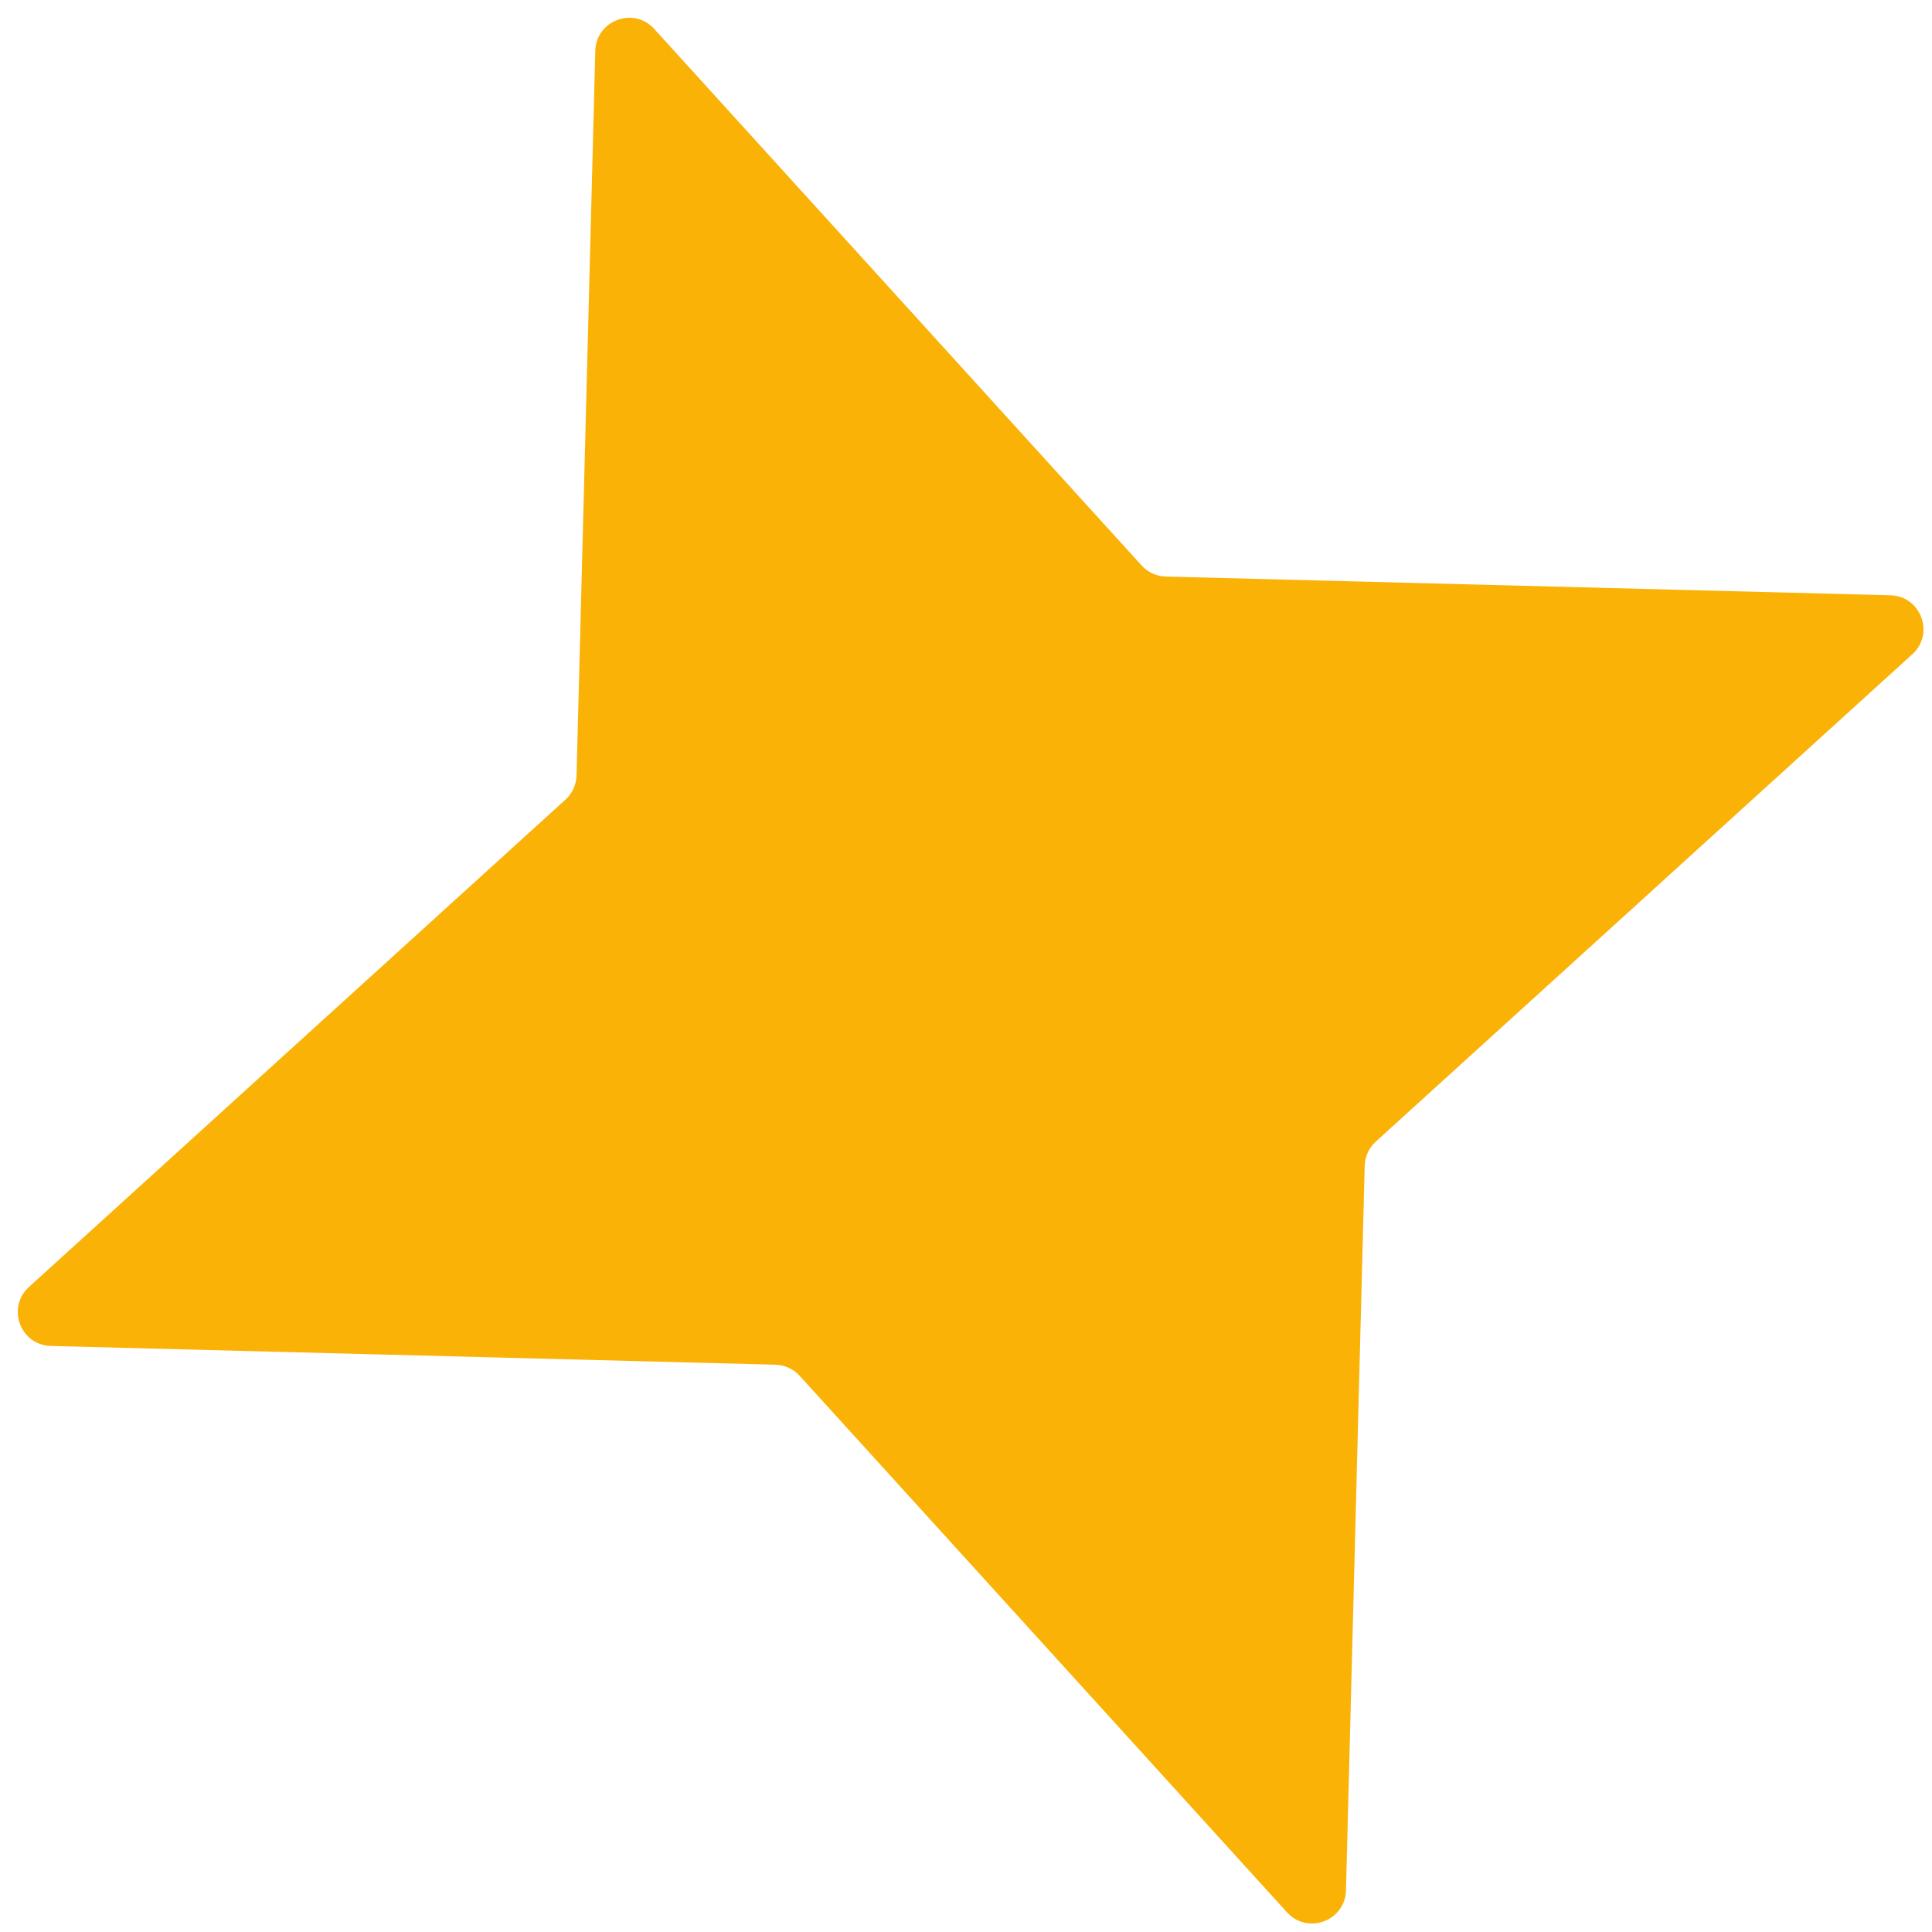 <?xml version="1.0" encoding="UTF-8"?> <svg xmlns="http://www.w3.org/2000/svg" width="57" height="57" viewBox="0 0 57 57" fill="none"><path d="M17.563 1.5C17.586 0.599 18.697 0.186 19.303 0.854L33.681 16.683C33.864 16.885 34.123 17.003 34.395 17.01L55.773 17.563C56.674 17.586 57.087 18.697 56.419 19.303L40.59 33.681C40.388 33.864 40.27 34.123 40.263 34.395L39.71 55.773C39.687 56.674 38.576 57.087 37.97 56.419L23.592 40.59C23.408 40.388 23.15 40.27 22.877 40.263L1.5 39.71C0.599 39.687 0.186 38.576 0.854 37.97L16.683 23.592C16.885 23.408 17.003 23.15 17.01 22.877L17.563 1.5Z" fill="#FAB207"></path></svg> 